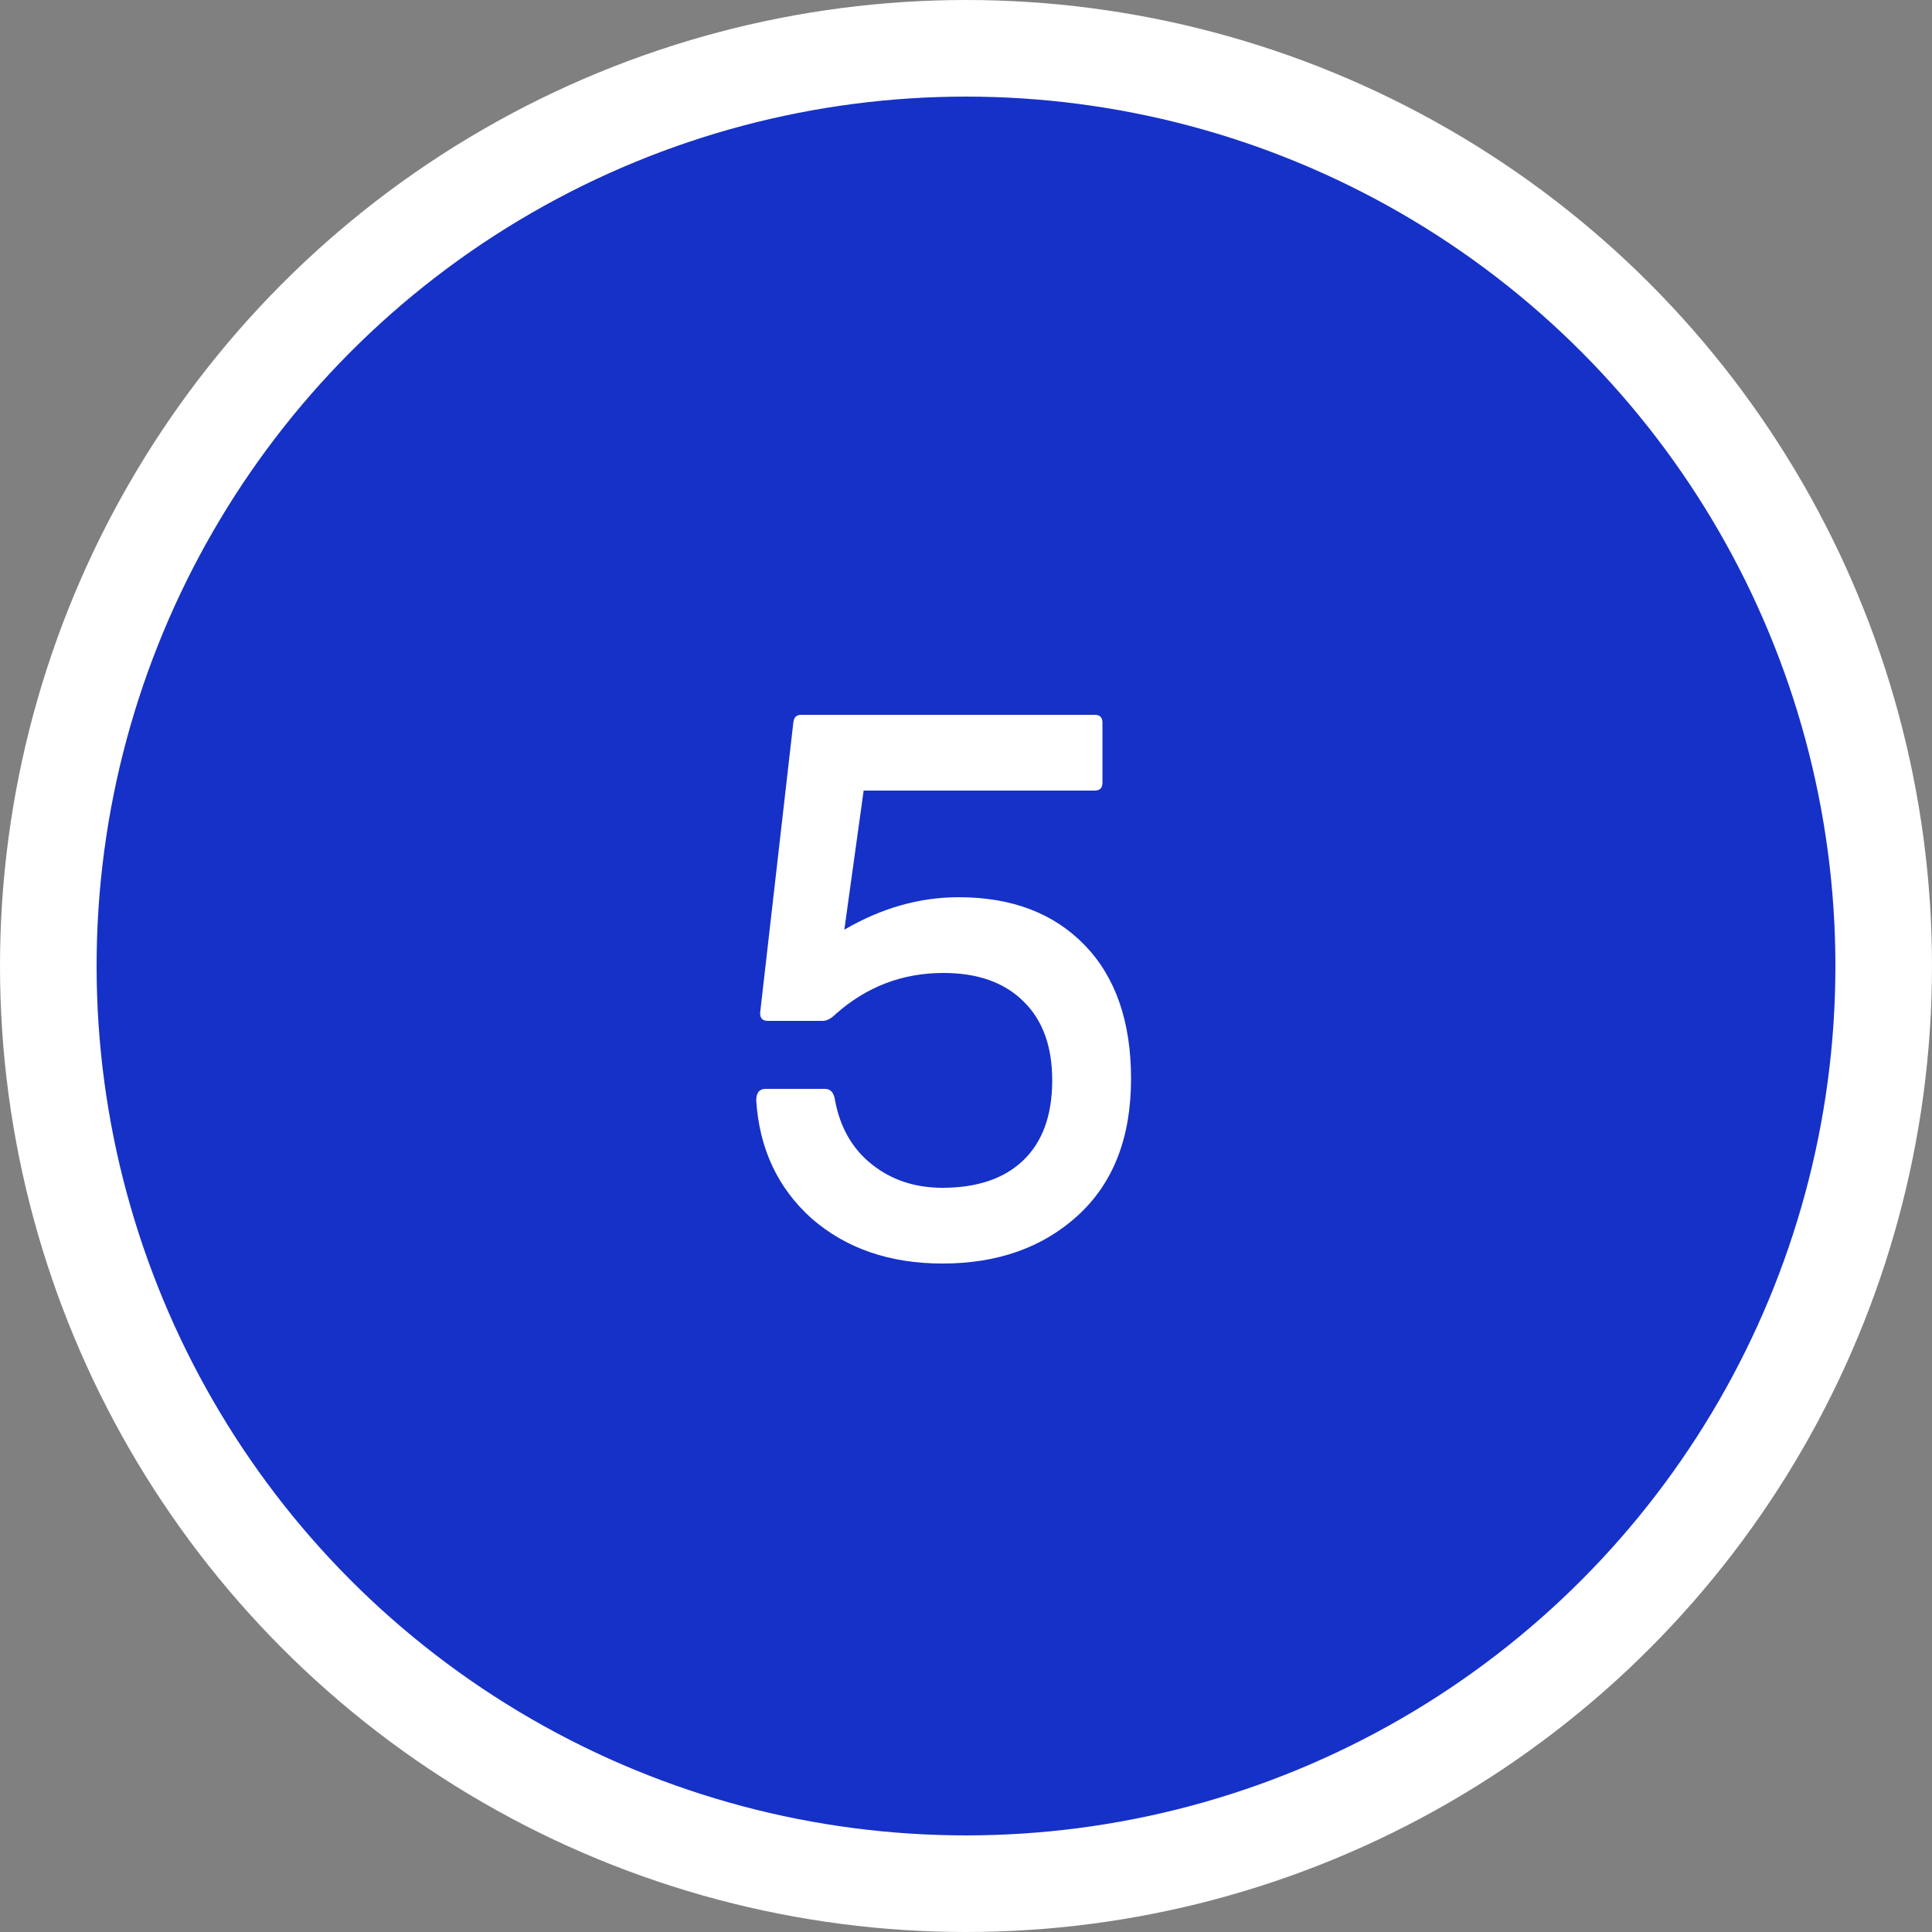 <svg width="40" height="40" viewBox="0 0 40 40" fill="none" xmlns="http://www.w3.org/2000/svg">
<rect x="0" y="0" width="40" height="40" fill="#808080" stroke="none"/>
<circle cx="20" cy="20" r="19" fill="#1631C7" stroke="white" stroke-width="2"/>
<path d="M15.737 20.976L16.425 14.96C16.435 14.853 16.489 14.8 16.585 14.8H22.665C22.771 14.8 22.825 14.853 22.825 14.96V16.208C22.825 16.314 22.771 16.368 22.665 16.368H17.881L17.481 19.248C18.249 18.8 19.038 18.576 19.849 18.576C20.947 18.576 21.817 18.907 22.457 19.568C23.097 20.229 23.417 21.152 23.417 22.336C23.417 23.552 23.049 24.496 22.313 25.168C21.587 25.829 20.654 26.16 19.513 26.16C18.425 26.16 17.523 25.851 16.809 25.232C16.105 24.602 15.721 23.787 15.657 22.784C15.657 22.624 15.721 22.544 15.849 22.544H17.081C17.198 22.544 17.267 22.624 17.289 22.784C17.395 23.349 17.651 23.792 18.057 24.112C18.462 24.432 18.947 24.592 19.513 24.592C20.227 24.592 20.782 24.405 21.177 24.032C21.582 23.648 21.785 23.093 21.785 22.368C21.785 21.664 21.587 21.12 21.193 20.736C20.798 20.341 20.243 20.144 19.529 20.144C18.686 20.144 17.945 20.427 17.305 20.992C17.209 21.088 17.118 21.136 17.033 21.136H15.897C15.79 21.136 15.737 21.082 15.737 20.976Z" fill="white"/>
</svg>
